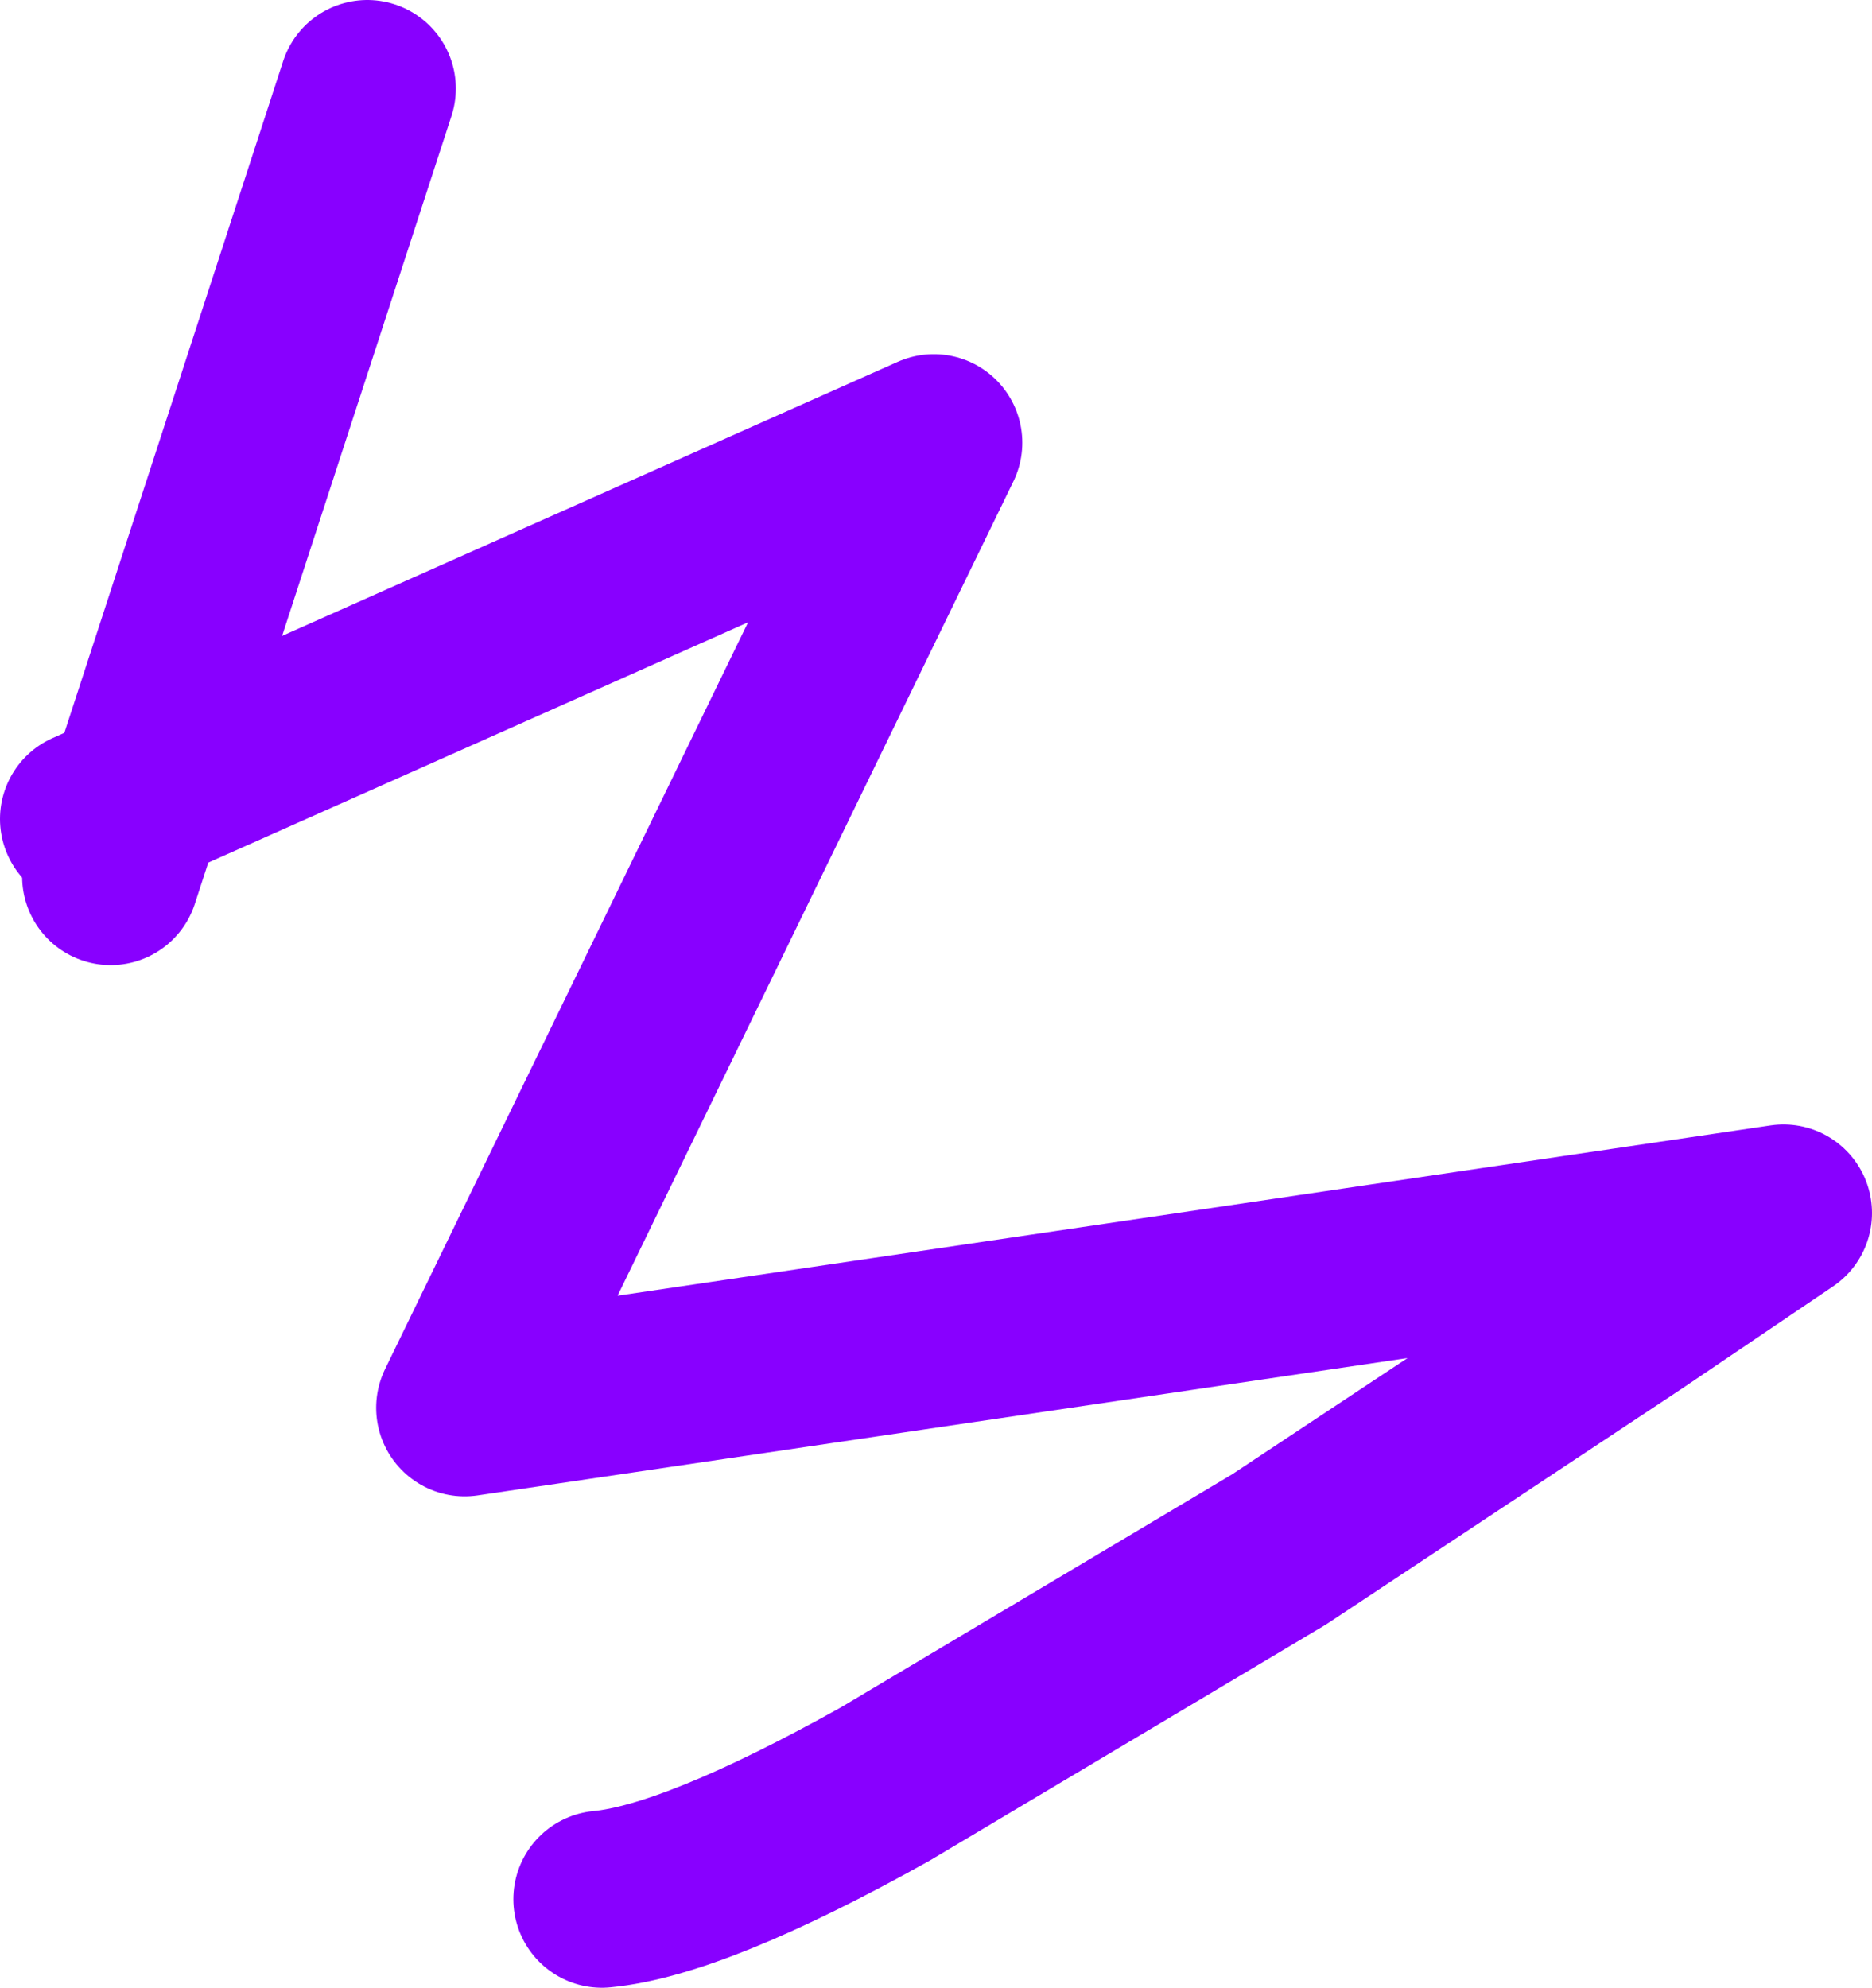 <?xml version="1.0" encoding="UTF-8" standalone="no"?>
<svg xmlns:xlink="http://www.w3.org/1999/xlink" height="22.45px" width="21.15px" xmlns="http://www.w3.org/2000/svg">
  <g transform="matrix(1.0, 0.0, 0.0, 1.0, -94.8, -15.65)">
    <path d="M98.95 16.65 L96.05 25.55" fill="none" stroke="#8800ff" stroke-linecap="round" stroke-linejoin="round" stroke-width="2.0"/>
    <path d="M95.8 24.9 L105.35 20.65 100.05 31.55 114.95 29.35 113.25 30.5 109.25 33.15 104.8 35.8 Q102.65 37.0 101.6 37.1" fill="none" stroke="#8800ff" stroke-linecap="round" stroke-linejoin="round" stroke-width="2.0"/>
  </g>
</svg>
